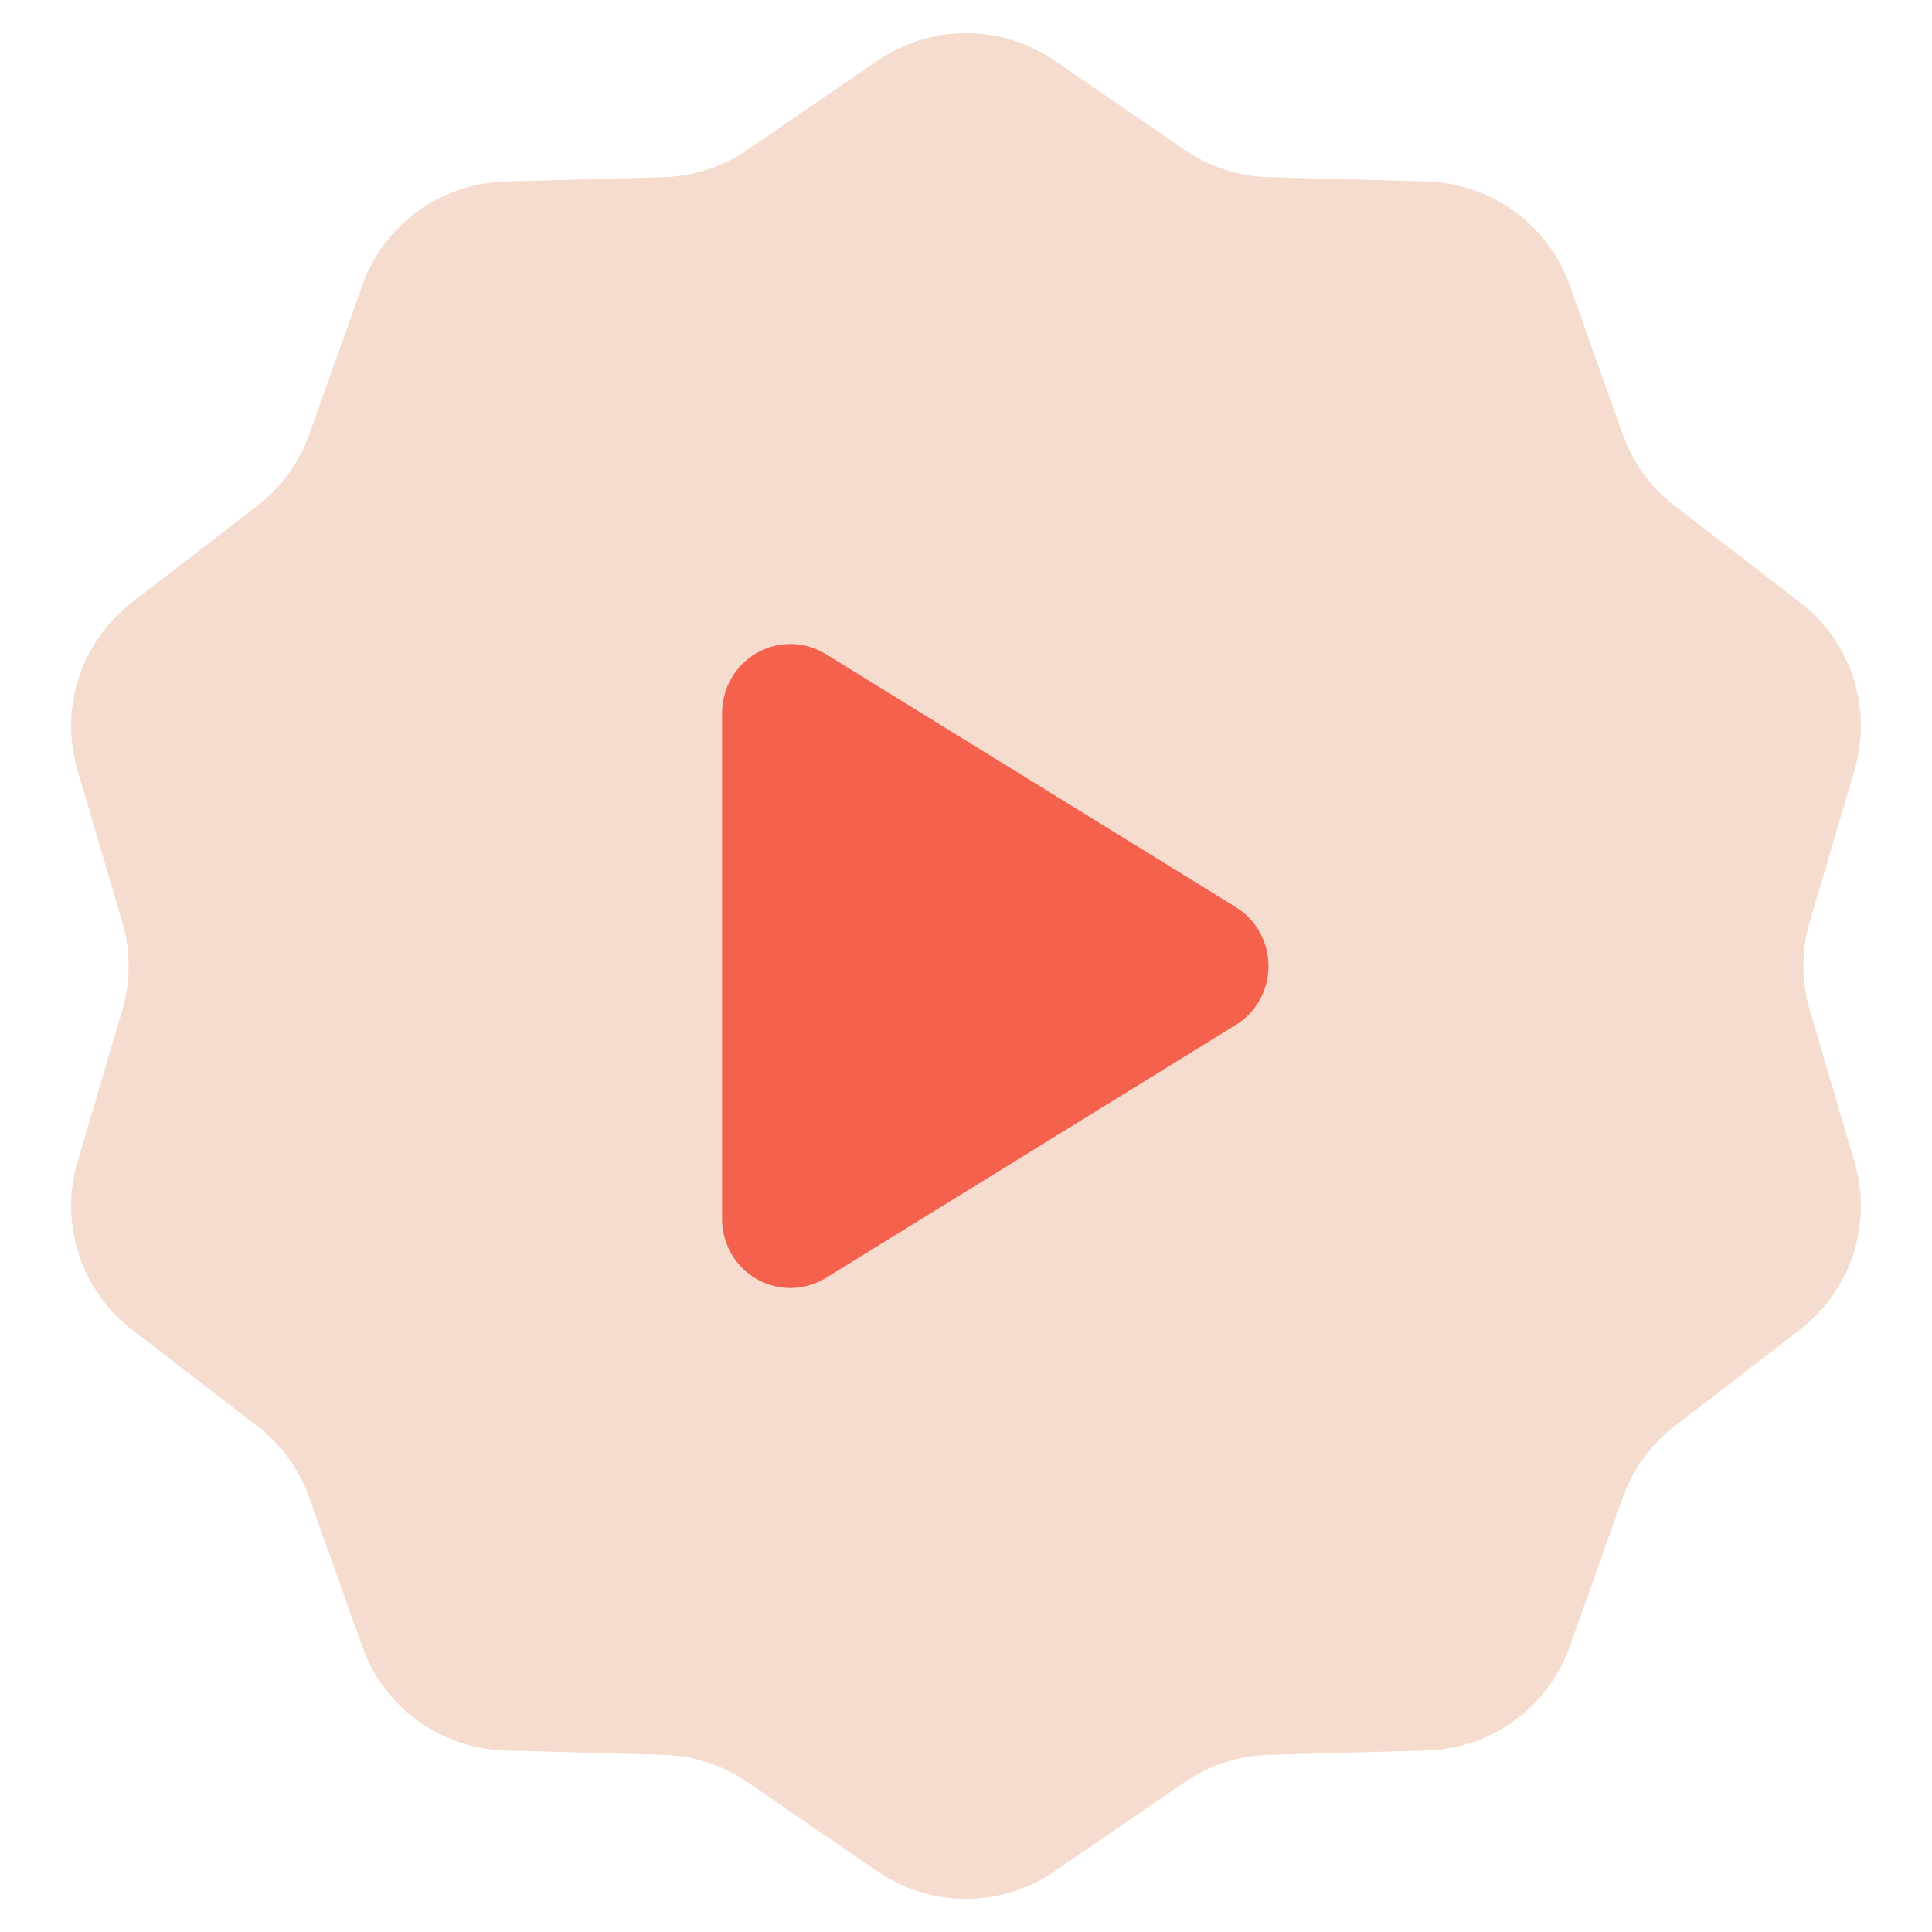 <svg width="99" height="99" viewBox="0 0 99 99" fill="none" xmlns="http://www.w3.org/2000/svg">
<path d="M44.978 3.098C47.703 1.231 51.297 1.231 54.022 3.098L60.71 7.681C61.98 8.551 63.473 9.036 65.011 9.079L73.116 9.302C76.418 9.394 79.325 11.505 80.433 14.618L83.15 22.257C83.665 23.707 84.588 24.977 85.808 25.916L92.233 30.86C94.852 32.876 95.962 36.293 95.028 39.462L92.736 47.239C92.301 48.715 92.301 50.285 92.736 51.761L95.028 59.538C95.962 62.707 94.852 66.124 92.233 68.139L85.808 73.084C84.588 74.023 83.665 75.293 83.15 76.743L80.433 84.382C79.325 87.495 76.418 89.606 73.116 89.698L65.011 89.921C63.473 89.964 61.98 90.449 60.71 91.319L54.022 95.902C51.297 97.769 47.703 97.769 44.978 95.902L38.29 91.319C37.02 90.449 35.527 89.964 33.989 89.921L25.884 89.698C22.581 89.606 19.675 87.495 18.567 84.382L15.85 76.743C15.335 75.293 14.412 74.023 13.192 73.084L6.767 68.139C4.149 66.124 3.038 62.707 3.972 59.538L6.264 51.761C6.699 50.285 6.699 48.715 6.264 47.239L3.972 39.462C3.038 36.293 4.149 32.876 6.767 30.86L13.192 25.916C14.412 24.977 15.335 23.707 15.85 22.257L18.567 14.618C19.675 11.505 22.581 9.394 25.884 9.302L33.989 9.079C35.527 9.036 37.02 8.551 38.29 7.681L44.978 3.098Z" fill="#F5DCCF"/>
<path d="M42.323 33.52C41.244 32.85 39.888 32.828 38.786 33.453C37.685 34.08 37 35.258 37 36.539V62.463C37 63.745 37.685 64.923 38.786 65.549C39.888 66.175 41.244 66.146 42.323 65.483L63.323 52.521C64.366 51.88 65 50.739 65 49.501C65 48.264 64.366 47.13 63.323 46.482L42.323 33.52Z" fill="#F4614D"/>
</svg>
